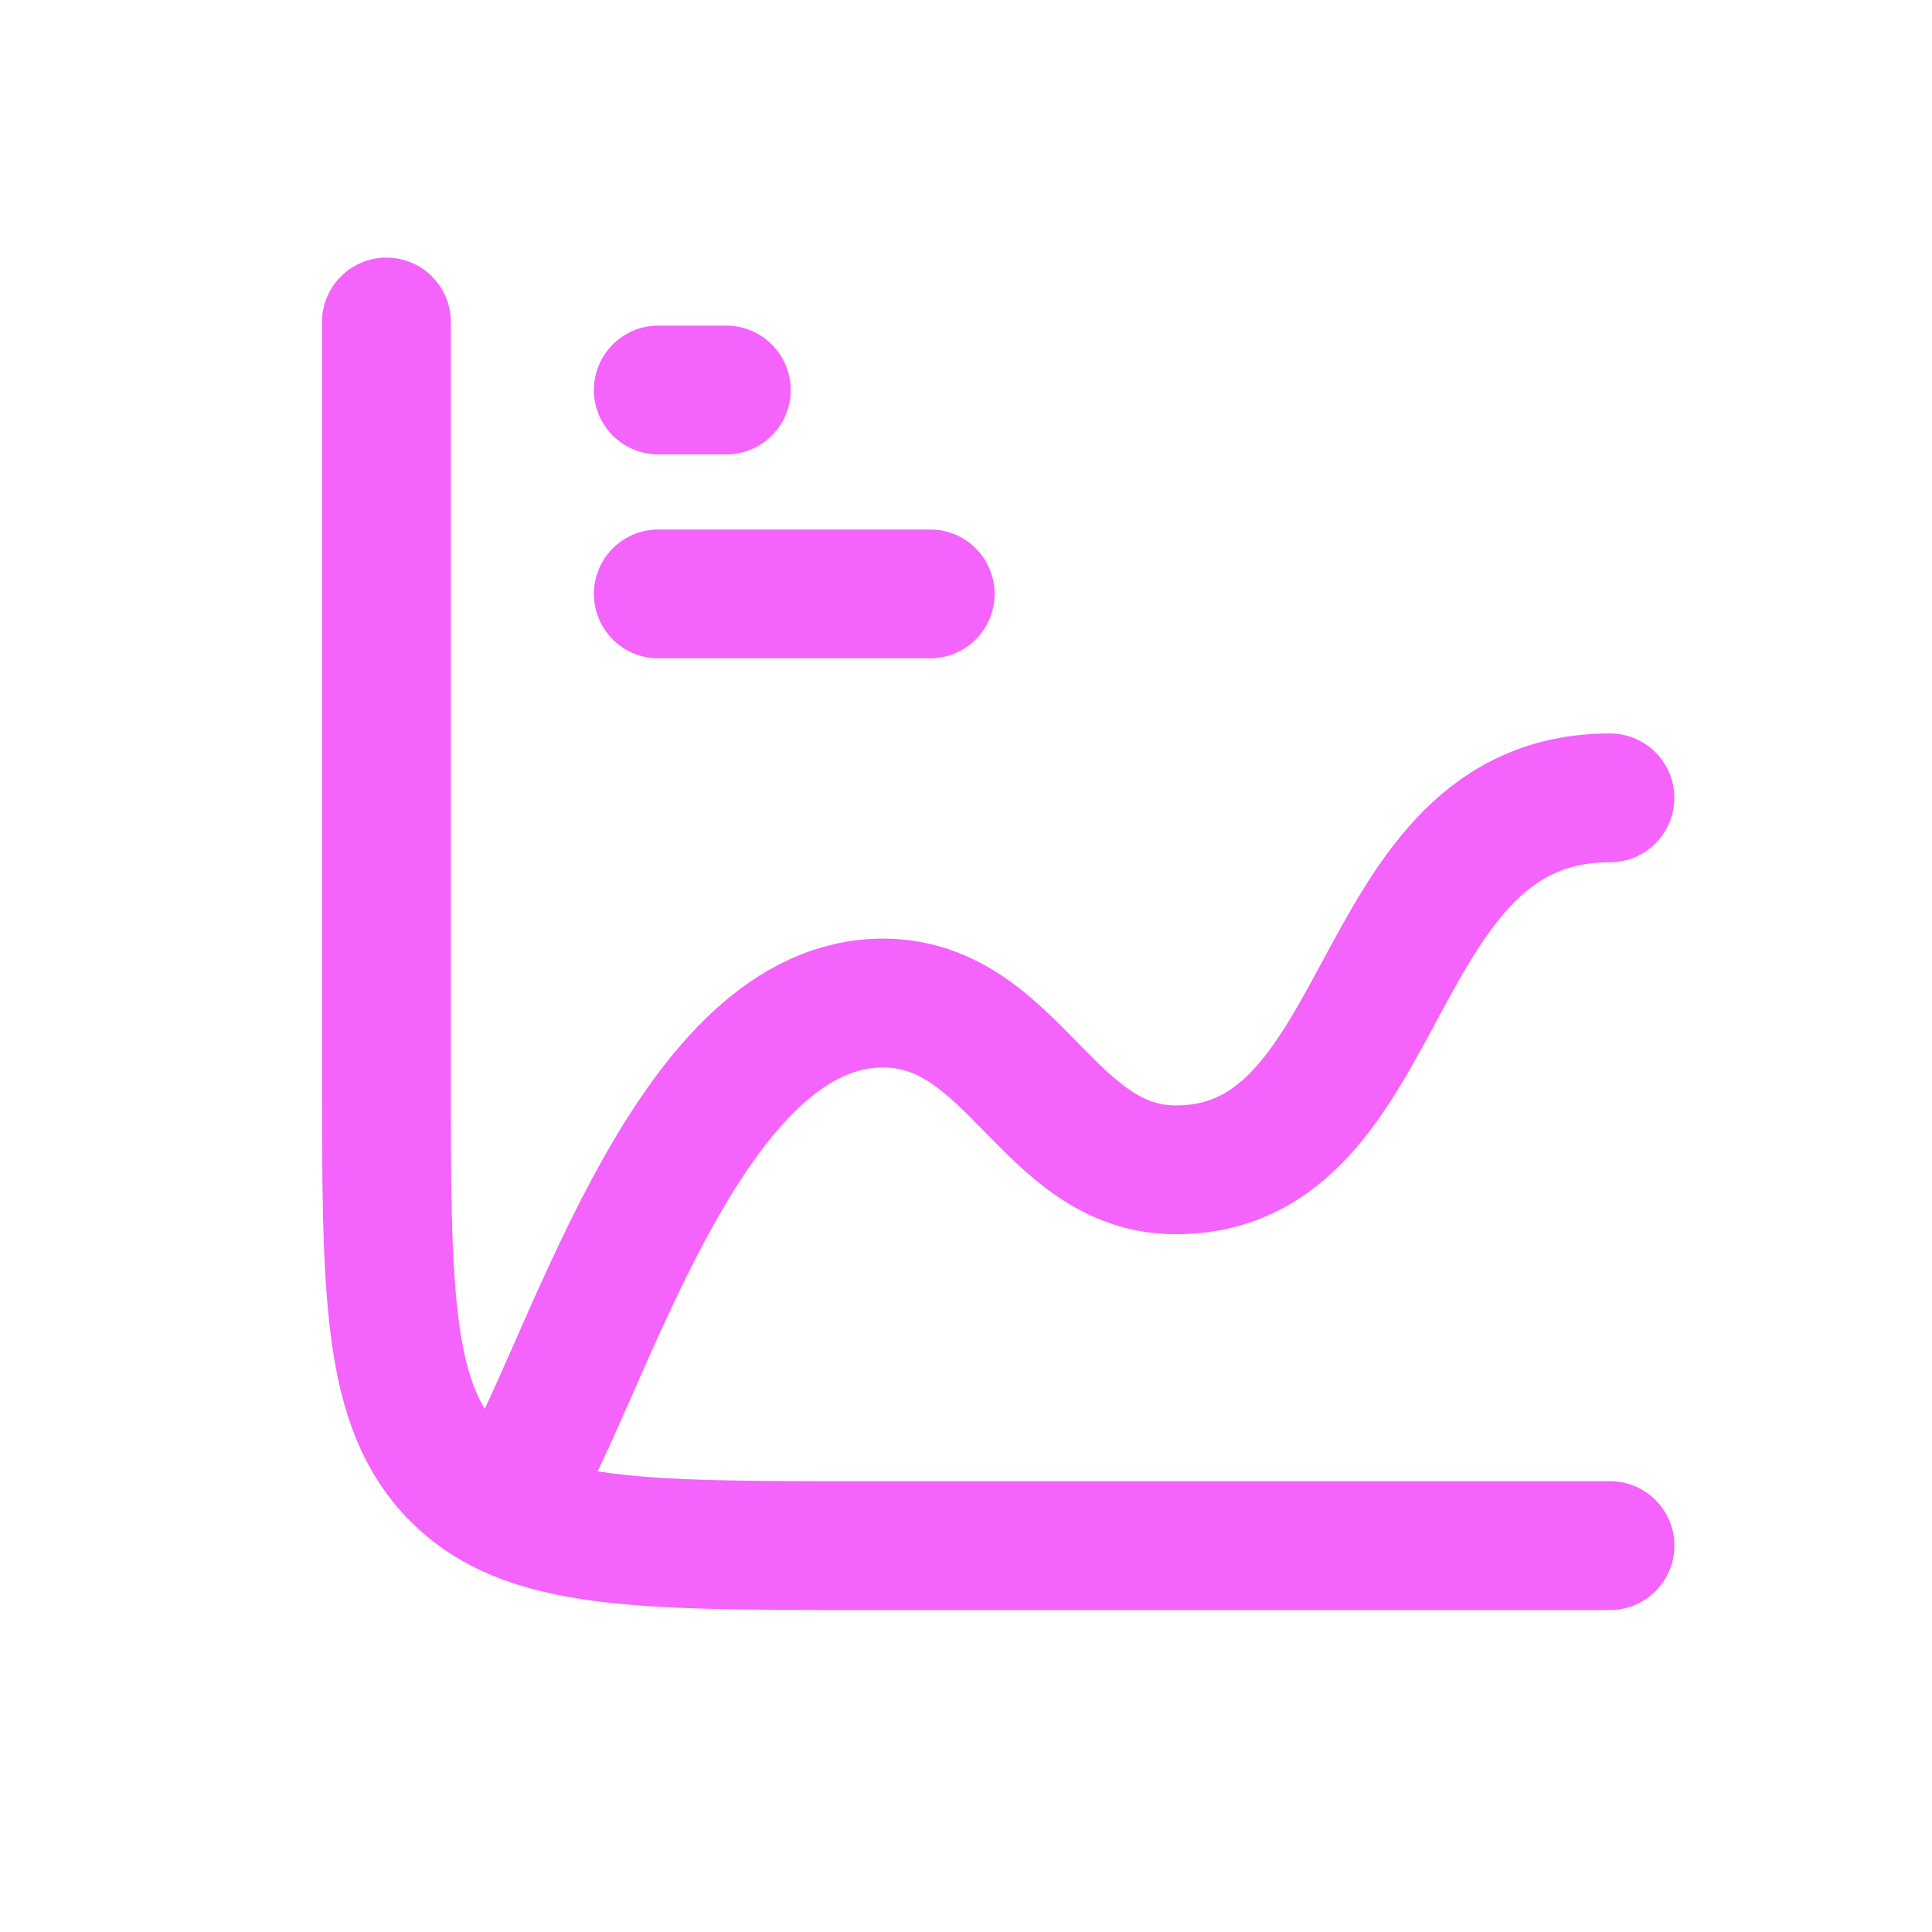 <svg width="30" height="30" viewBox="0 0 30 30" fill="none" xmlns="http://www.w3.org/2000/svg">
<path d="M25 24H13.389C9.906 24 8.164 24 7.082 22.918C6 21.836 6 20.094 6 16.611V5M10.222 6.056H11.278M10.222 9.222H14.444" stroke="#F463FC" stroke-width="2" stroke-linecap="round" stroke-linejoin="round"/>
<path d="M8.11 22.944C9.239 20.889 10.773 15.575 13.711 15.575C15.742 15.575 16.267 18.165 18.258 18.165C21.681 18.165 21.185 12.389 24.999 12.389" stroke="#F463FC" stroke-width="2" stroke-linecap="round" stroke-linejoin="round"/>
</svg>
